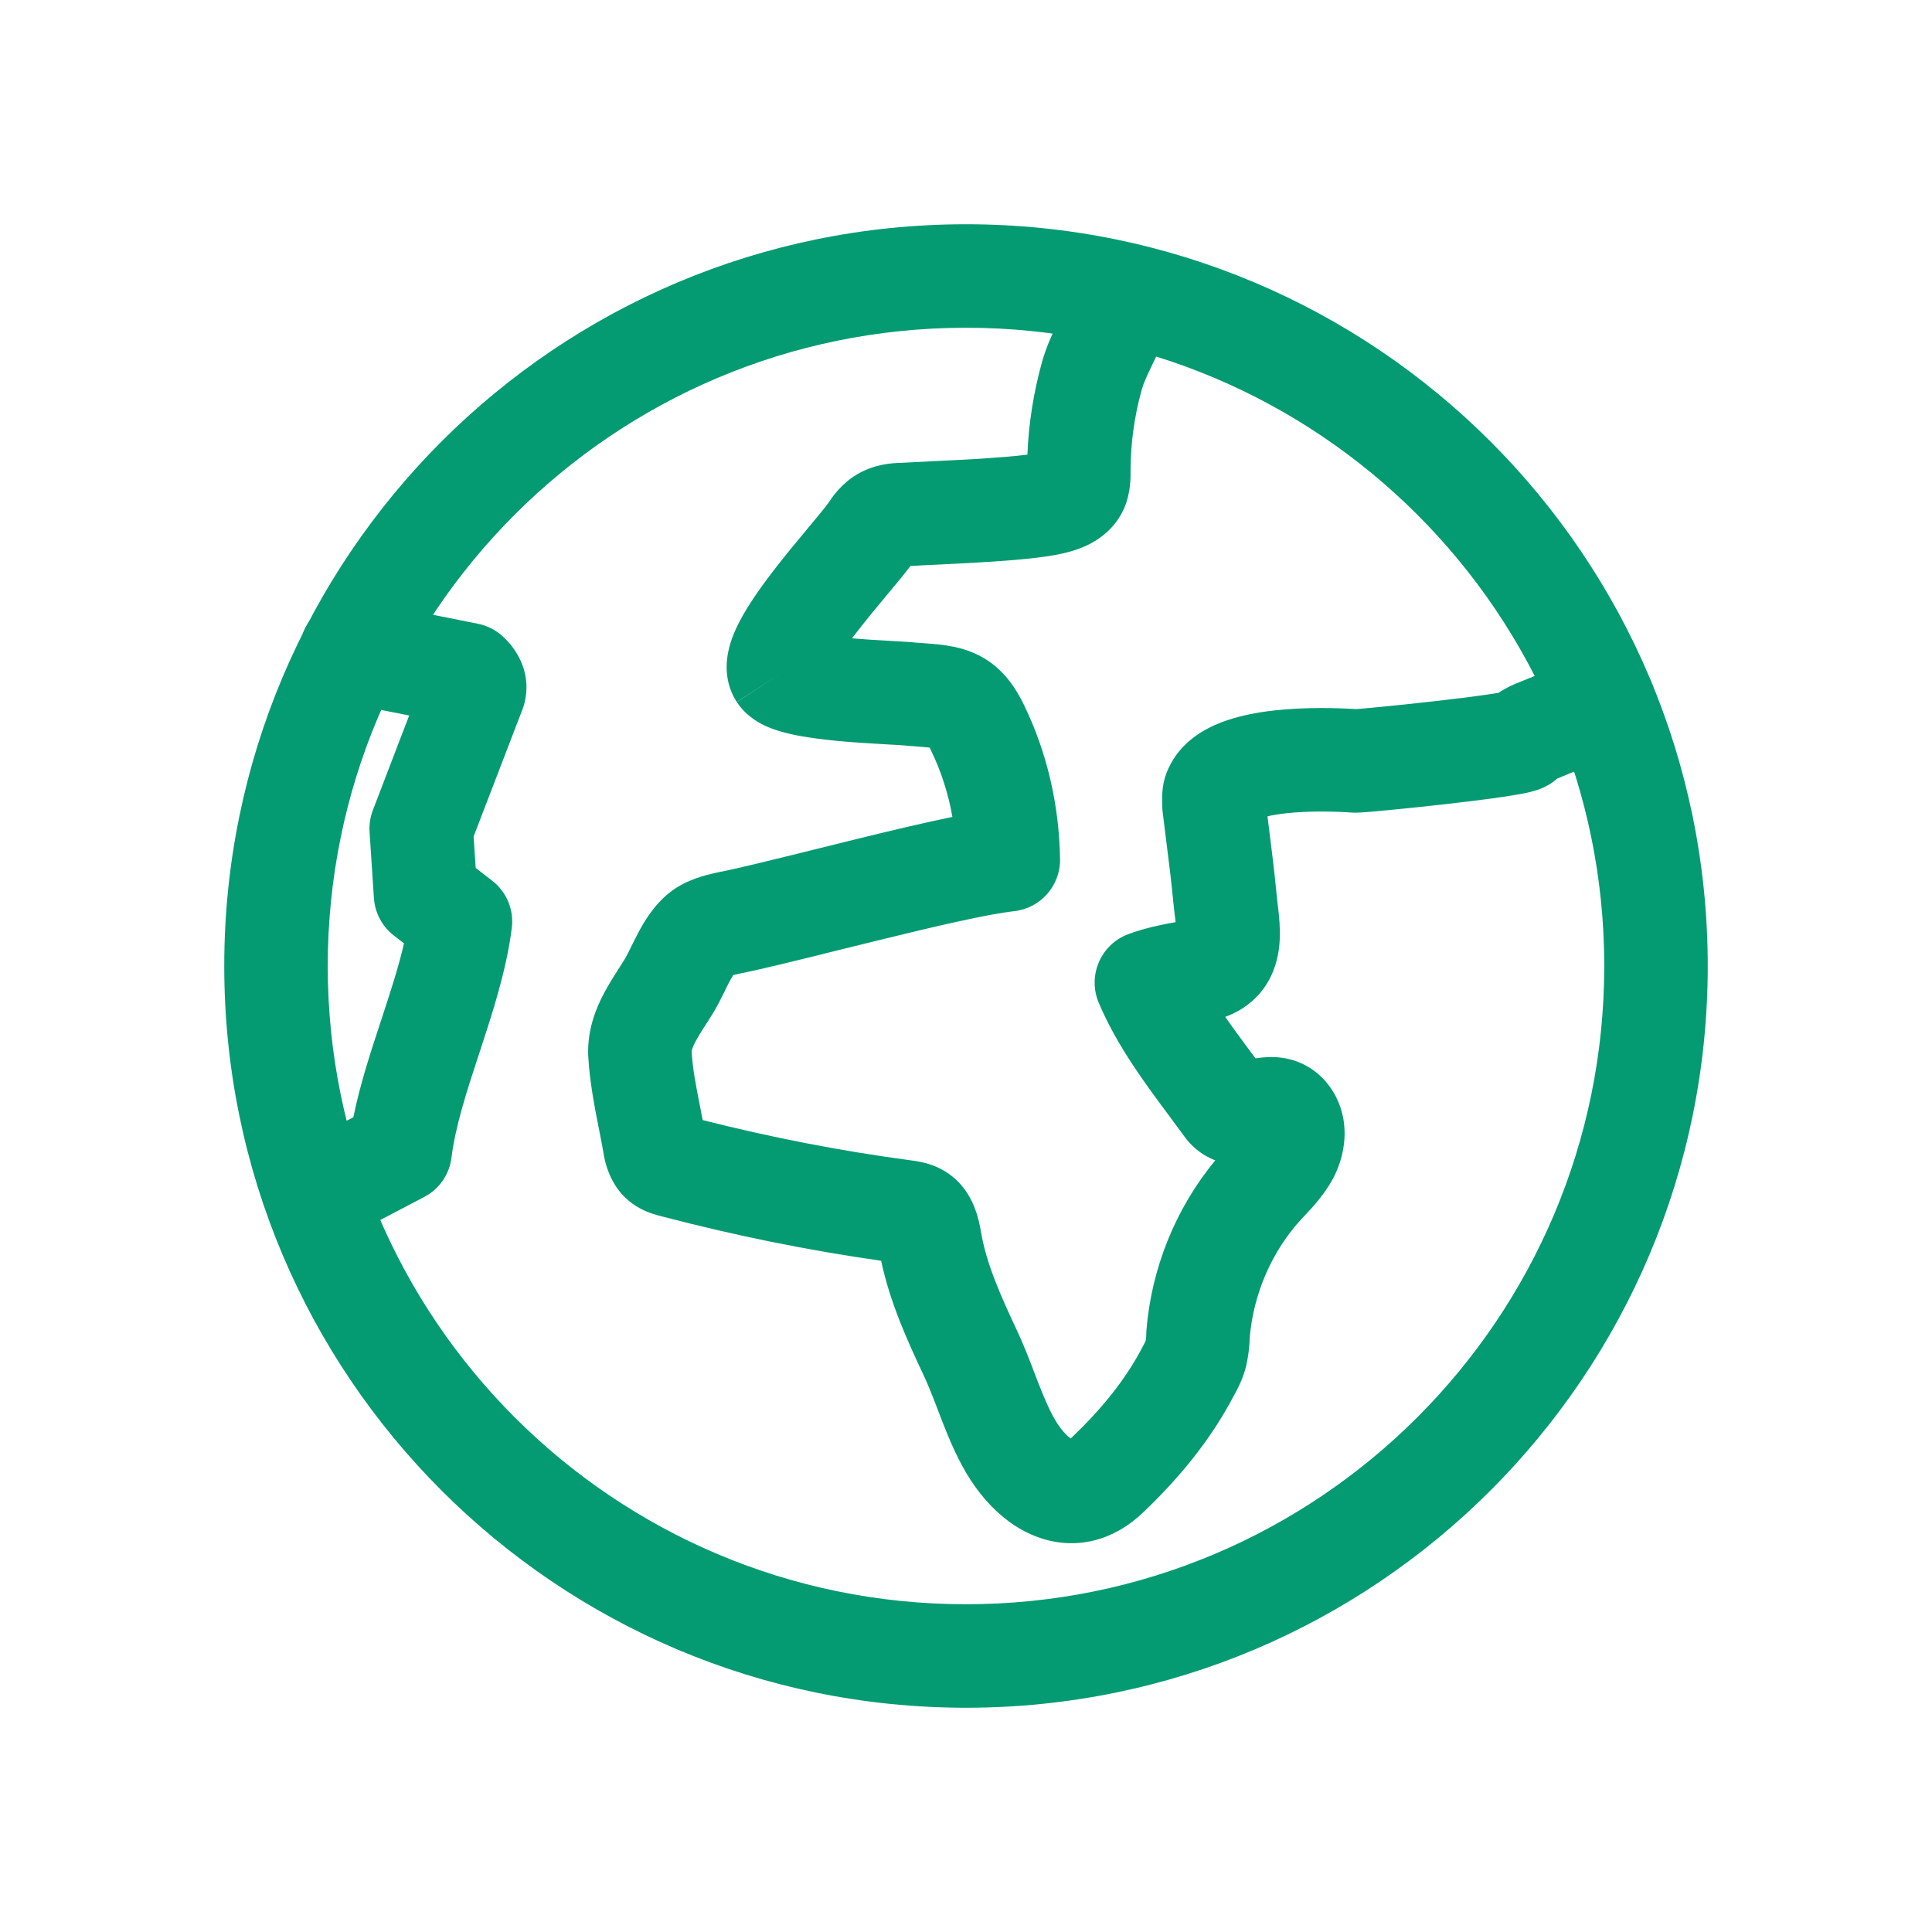 <svg width="28" height="28" viewBox="0 0 28 28" fill="none" xmlns="http://www.w3.org/2000/svg">
<path fill-rule="evenodd" clip-rule="evenodd" d="M14 4.75C8.891 4.75 4.75 8.891 4.75 14C4.75 19.109 8.891 23.25 14 23.25C19.109 23.25 23.25 19.109 23.25 14C23.25 8.891 19.109 4.75 14 4.75ZM3.25 14C3.25 8.063 8.063 3.25 14 3.25C19.937 3.25 24.75 8.063 24.75 14C24.75 19.937 19.937 24.75 14 24.75C8.063 24.75 3.25 19.937 3.25 14Z" fill="#059B72"/>
<path fill-rule="evenodd" clip-rule="evenodd" d="M16.37 3.556C16.78 3.613 17.067 3.991 17.01 4.402C16.966 4.719 16.832 5.007 16.744 5.193C16.73 5.221 16.718 5.247 16.706 5.272C16.622 5.448 16.574 5.55 16.547 5.647C16.439 6.035 16.385 6.431 16.385 6.826C16.385 6.83 16.385 6.834 16.385 6.84C16.386 6.911 16.389 7.14 16.293 7.364L16.284 7.383C16.158 7.657 15.942 7.808 15.787 7.887C15.637 7.963 15.489 8.001 15.406 8.02C15.107 8.09 14.614 8.126 14.209 8.15C13.977 8.164 13.766 8.174 13.585 8.183C13.433 8.19 13.302 8.196 13.195 8.203C13.111 8.315 12.996 8.452 12.888 8.582C12.879 8.593 12.869 8.604 12.86 8.615C12.705 8.802 12.536 9.005 12.384 9.204C12.372 9.22 12.36 9.235 12.348 9.251C12.521 9.266 12.695 9.277 12.851 9.285C12.878 9.287 12.905 9.288 12.932 9.29C13.06 9.297 13.19 9.304 13.272 9.313C13.299 9.315 13.328 9.317 13.358 9.319C13.445 9.326 13.543 9.333 13.623 9.342C13.745 9.356 13.9 9.381 14.061 9.442C14.444 9.589 14.673 9.874 14.834 10.204C15.181 10.911 15.351 11.684 15.363 12.449C15.37 12.836 15.08 13.164 14.695 13.206C14.324 13.247 13.578 13.419 12.761 13.62C12.572 13.666 12.381 13.713 12.193 13.76C11.61 13.905 11.057 14.043 10.716 14.111C10.714 14.111 10.712 14.111 10.71 14.112C10.681 14.119 10.659 14.124 10.637 14.129C10.634 14.13 10.63 14.131 10.627 14.132C10.614 14.151 10.596 14.181 10.573 14.225C10.549 14.269 10.528 14.313 10.502 14.367C10.495 14.381 10.487 14.397 10.479 14.413C10.445 14.481 10.401 14.569 10.351 14.654L10.349 14.658C10.307 14.728 10.26 14.801 10.221 14.861C10.21 14.879 10.199 14.896 10.189 14.911C10.141 14.987 10.106 15.045 10.078 15.098C10.03 15.189 10.024 15.228 10.024 15.238C10.037 15.482 10.082 15.71 10.136 15.986C10.152 16.064 10.168 16.145 10.184 16.233C11.174 16.484 12.179 16.68 13.182 16.814C13.182 16.814 13.186 16.815 13.188 16.815C13.223 16.82 13.31 16.83 13.397 16.852C13.493 16.876 13.65 16.927 13.799 17.048C13.996 17.205 14.089 17.404 14.133 17.525C14.181 17.652 14.203 17.775 14.214 17.835L14.216 17.846C14.291 18.299 14.488 18.748 14.733 19.27C14.832 19.478 14.921 19.71 14.996 19.908C15.017 19.962 15.037 20.013 15.055 20.061C15.152 20.307 15.234 20.492 15.325 20.633C15.381 20.718 15.436 20.779 15.482 20.819C15.496 20.831 15.508 20.841 15.518 20.848C15.522 20.844 15.527 20.84 15.532 20.835L15.538 20.828C15.961 20.424 16.314 19.994 16.559 19.52C16.564 19.511 16.569 19.502 16.574 19.493C16.588 19.468 16.597 19.451 16.602 19.439L16.603 19.437C16.61 19.401 16.612 19.37 16.612 19.349C16.612 19.329 16.613 19.31 16.614 19.29C16.684 18.394 17.032 17.518 17.613 16.817C17.589 16.808 17.565 16.798 17.541 16.786C17.387 16.713 17.26 16.603 17.164 16.469C17.098 16.378 17.026 16.281 16.95 16.179C16.605 15.716 16.183 15.151 15.923 14.531C15.844 14.343 15.845 14.131 15.926 13.944C16.007 13.756 16.16 13.61 16.351 13.539C16.583 13.451 16.84 13.4 17.038 13.364C17.034 13.334 17.03 13.302 17.026 13.265L17.025 13.259C17.019 13.206 17.011 13.143 17.005 13.08C16.978 12.789 16.942 12.502 16.904 12.203C16.886 12.058 16.867 11.911 16.849 11.76C16.846 11.73 16.844 11.701 16.844 11.671C16.844 11.665 16.844 11.662 16.843 11.633C16.843 11.612 16.842 11.573 16.843 11.53C16.846 11.455 16.856 11.299 16.936 11.132C17.113 10.747 17.461 10.562 17.693 10.472C17.947 10.373 18.226 10.323 18.47 10.296C18.931 10.245 19.404 10.261 19.656 10.277C19.664 10.277 19.677 10.275 19.696 10.274C19.75 10.269 19.849 10.26 19.997 10.246C20.22 10.224 20.508 10.195 20.794 10.162C21.082 10.13 21.36 10.095 21.569 10.064C21.628 10.056 21.678 10.048 21.718 10.041C21.837 9.96 21.949 9.914 22.017 9.888L22.967 9.502C23.351 9.346 23.788 9.53 23.944 9.914C24.1 10.298 23.916 10.735 23.532 10.891L22.574 11.281L22.57 11.283C22.478 11.364 22.391 11.403 22.369 11.413L22.367 11.414C22.32 11.436 22.278 11.45 22.252 11.457C22.199 11.474 22.145 11.486 22.102 11.495C22.013 11.513 21.903 11.531 21.788 11.548C21.555 11.583 21.256 11.619 20.963 11.653C20.669 11.686 20.373 11.717 20.142 11.739C19.94 11.759 19.726 11.778 19.648 11.778C19.63 11.778 19.611 11.778 19.593 11.777C19.398 11.762 18.997 11.747 18.635 11.787C18.53 11.799 18.441 11.814 18.369 11.831C18.376 11.882 18.382 11.935 18.389 11.988C18.428 12.298 18.469 12.624 18.499 12.937C18.503 12.982 18.508 13.029 18.515 13.088C18.522 13.142 18.53 13.209 18.536 13.275C18.548 13.403 18.559 13.581 18.533 13.767C18.505 13.96 18.432 14.203 18.241 14.416C18.102 14.57 17.934 14.673 17.757 14.737C17.864 14.892 17.981 15.049 18.105 15.217C18.135 15.257 18.165 15.297 18.195 15.338C18.294 15.323 18.43 15.31 18.573 15.329C18.701 15.346 18.846 15.389 18.986 15.478C19.128 15.568 19.237 15.686 19.317 15.816L19.322 15.824C19.605 16.297 19.47 16.797 19.32 17.079C19.195 17.313 19.014 17.506 18.909 17.617C18.895 17.631 18.883 17.645 18.872 17.656L18.87 17.658C18.436 18.125 18.167 18.745 18.112 19.384C18.109 19.516 18.092 19.653 18.063 19.785L18.058 19.805C18.014 19.981 17.936 20.131 17.884 20.223C17.542 20.879 17.076 21.433 16.577 21.91C16.16 22.316 15.626 22.466 15.098 22.297C14.636 22.15 14.295 21.796 14.072 21.457L14.069 21.453C13.887 21.173 13.759 20.864 13.658 20.606C13.63 20.535 13.605 20.468 13.581 20.405C13.509 20.218 13.449 20.063 13.378 19.914L13.376 19.91C13.158 19.445 12.9 18.885 12.77 18.272C11.707 18.121 10.646 17.905 9.605 17.632L9.6 17.631C9.568 17.623 9.468 17.599 9.372 17.559C9.255 17.51 9.083 17.414 8.948 17.225C8.943 17.219 8.939 17.212 8.934 17.206C8.811 17.021 8.764 16.833 8.744 16.697C8.729 16.609 8.709 16.507 8.687 16.396C8.622 16.069 8.542 15.662 8.525 15.299L8.524 15.284C8.514 14.917 8.637 14.615 8.752 14.397C8.818 14.272 8.925 14.103 8.998 13.989C9.025 13.946 9.048 13.911 9.061 13.889C9.079 13.858 9.101 13.816 9.133 13.75C9.139 13.739 9.144 13.728 9.15 13.715C9.178 13.66 9.212 13.59 9.247 13.524C9.326 13.374 9.467 13.126 9.7 12.939C9.946 12.742 10.255 12.676 10.366 12.652C10.375 12.65 10.383 12.648 10.39 12.646C10.394 12.646 10.397 12.645 10.401 12.644C10.405 12.643 10.409 12.642 10.413 12.641C10.714 12.582 11.216 12.457 11.792 12.314C11.989 12.265 12.194 12.214 12.403 12.163C12.875 12.047 13.374 11.928 13.803 11.839C13.743 11.499 13.638 11.17 13.487 10.864L13.487 10.863C13.482 10.852 13.477 10.843 13.473 10.835C13.467 10.834 13.46 10.834 13.454 10.833C13.419 10.829 13.378 10.825 13.324 10.821C13.308 10.82 13.288 10.818 13.268 10.817C13.229 10.814 13.184 10.81 13.141 10.807C13.134 10.806 13.127 10.806 13.119 10.805C13.083 10.801 13.004 10.796 12.869 10.789C12.837 10.787 12.803 10.785 12.765 10.783C12.585 10.773 12.36 10.759 12.136 10.738C11.918 10.717 11.675 10.687 11.465 10.64C11.362 10.617 11.241 10.584 11.125 10.535C11.036 10.496 10.824 10.397 10.679 10.175L10.678 10.174L11.306 9.765L10.679 10.176L10.679 10.175C10.493 9.891 10.523 9.595 10.555 9.442C10.589 9.276 10.657 9.125 10.718 9.007C10.843 8.768 11.023 8.514 11.193 8.292C11.367 8.065 11.555 7.839 11.708 7.656C11.87 7.461 11.97 7.34 12.014 7.278C12.012 7.28 12.011 7.282 12.009 7.284L12.017 7.273C12.016 7.274 12.015 7.276 12.014 7.278L12.014 7.277C12.057 7.212 12.189 7.013 12.416 6.878C12.412 6.88 12.409 6.883 12.405 6.885L12.416 6.878L12.43 6.87C12.425 6.873 12.421 6.875 12.416 6.878C12.666 6.727 12.926 6.71 13.059 6.708C13.05 6.709 13.042 6.709 13.034 6.71L13.059 6.708L13.086 6.708C13.078 6.708 13.069 6.708 13.059 6.708C13.175 6.701 13.348 6.692 13.539 6.683C13.728 6.674 13.934 6.664 14.12 6.653C14.438 6.634 14.709 6.612 14.89 6.589C14.908 6.137 14.979 5.686 15.102 5.245C15.167 5.011 15.279 4.778 15.356 4.617C15.367 4.594 15.378 4.572 15.387 4.552C15.481 4.354 15.515 4.257 15.524 4.195C15.581 3.785 15.96 3.499 16.37 3.556ZM22.646 11.203C22.644 11.206 22.641 11.209 22.639 11.212L22.646 11.203ZM4.358 9.291C4.439 8.885 4.835 8.621 5.241 8.703L6.926 9.04C7.052 9.065 7.169 9.122 7.267 9.206C7.46 9.371 7.717 9.724 7.601 10.189C7.594 10.218 7.585 10.247 7.574 10.276L6.864 12.123L6.894 12.579L7.131 12.762C7.342 12.924 7.451 13.186 7.417 13.45C7.34 14.064 7.136 14.683 6.96 15.221L6.949 15.254C6.759 15.831 6.601 16.32 6.543 16.778C6.513 17.021 6.365 17.235 6.147 17.348L5.041 17.928C4.674 18.12 4.221 17.978 4.029 17.611C3.837 17.244 3.978 16.791 4.345 16.599L5.121 16.192C5.219 15.712 5.374 15.241 5.513 14.819L5.524 14.786C5.658 14.377 5.777 14.013 5.855 13.672L5.71 13.56C5.539 13.429 5.434 13.23 5.419 13.015L5.356 12.057C5.349 11.949 5.366 11.84 5.405 11.739L5.93 10.37L4.946 10.173C4.54 10.092 4.277 9.697 4.358 9.291Z" fill="#059B72"/>
</svg>
